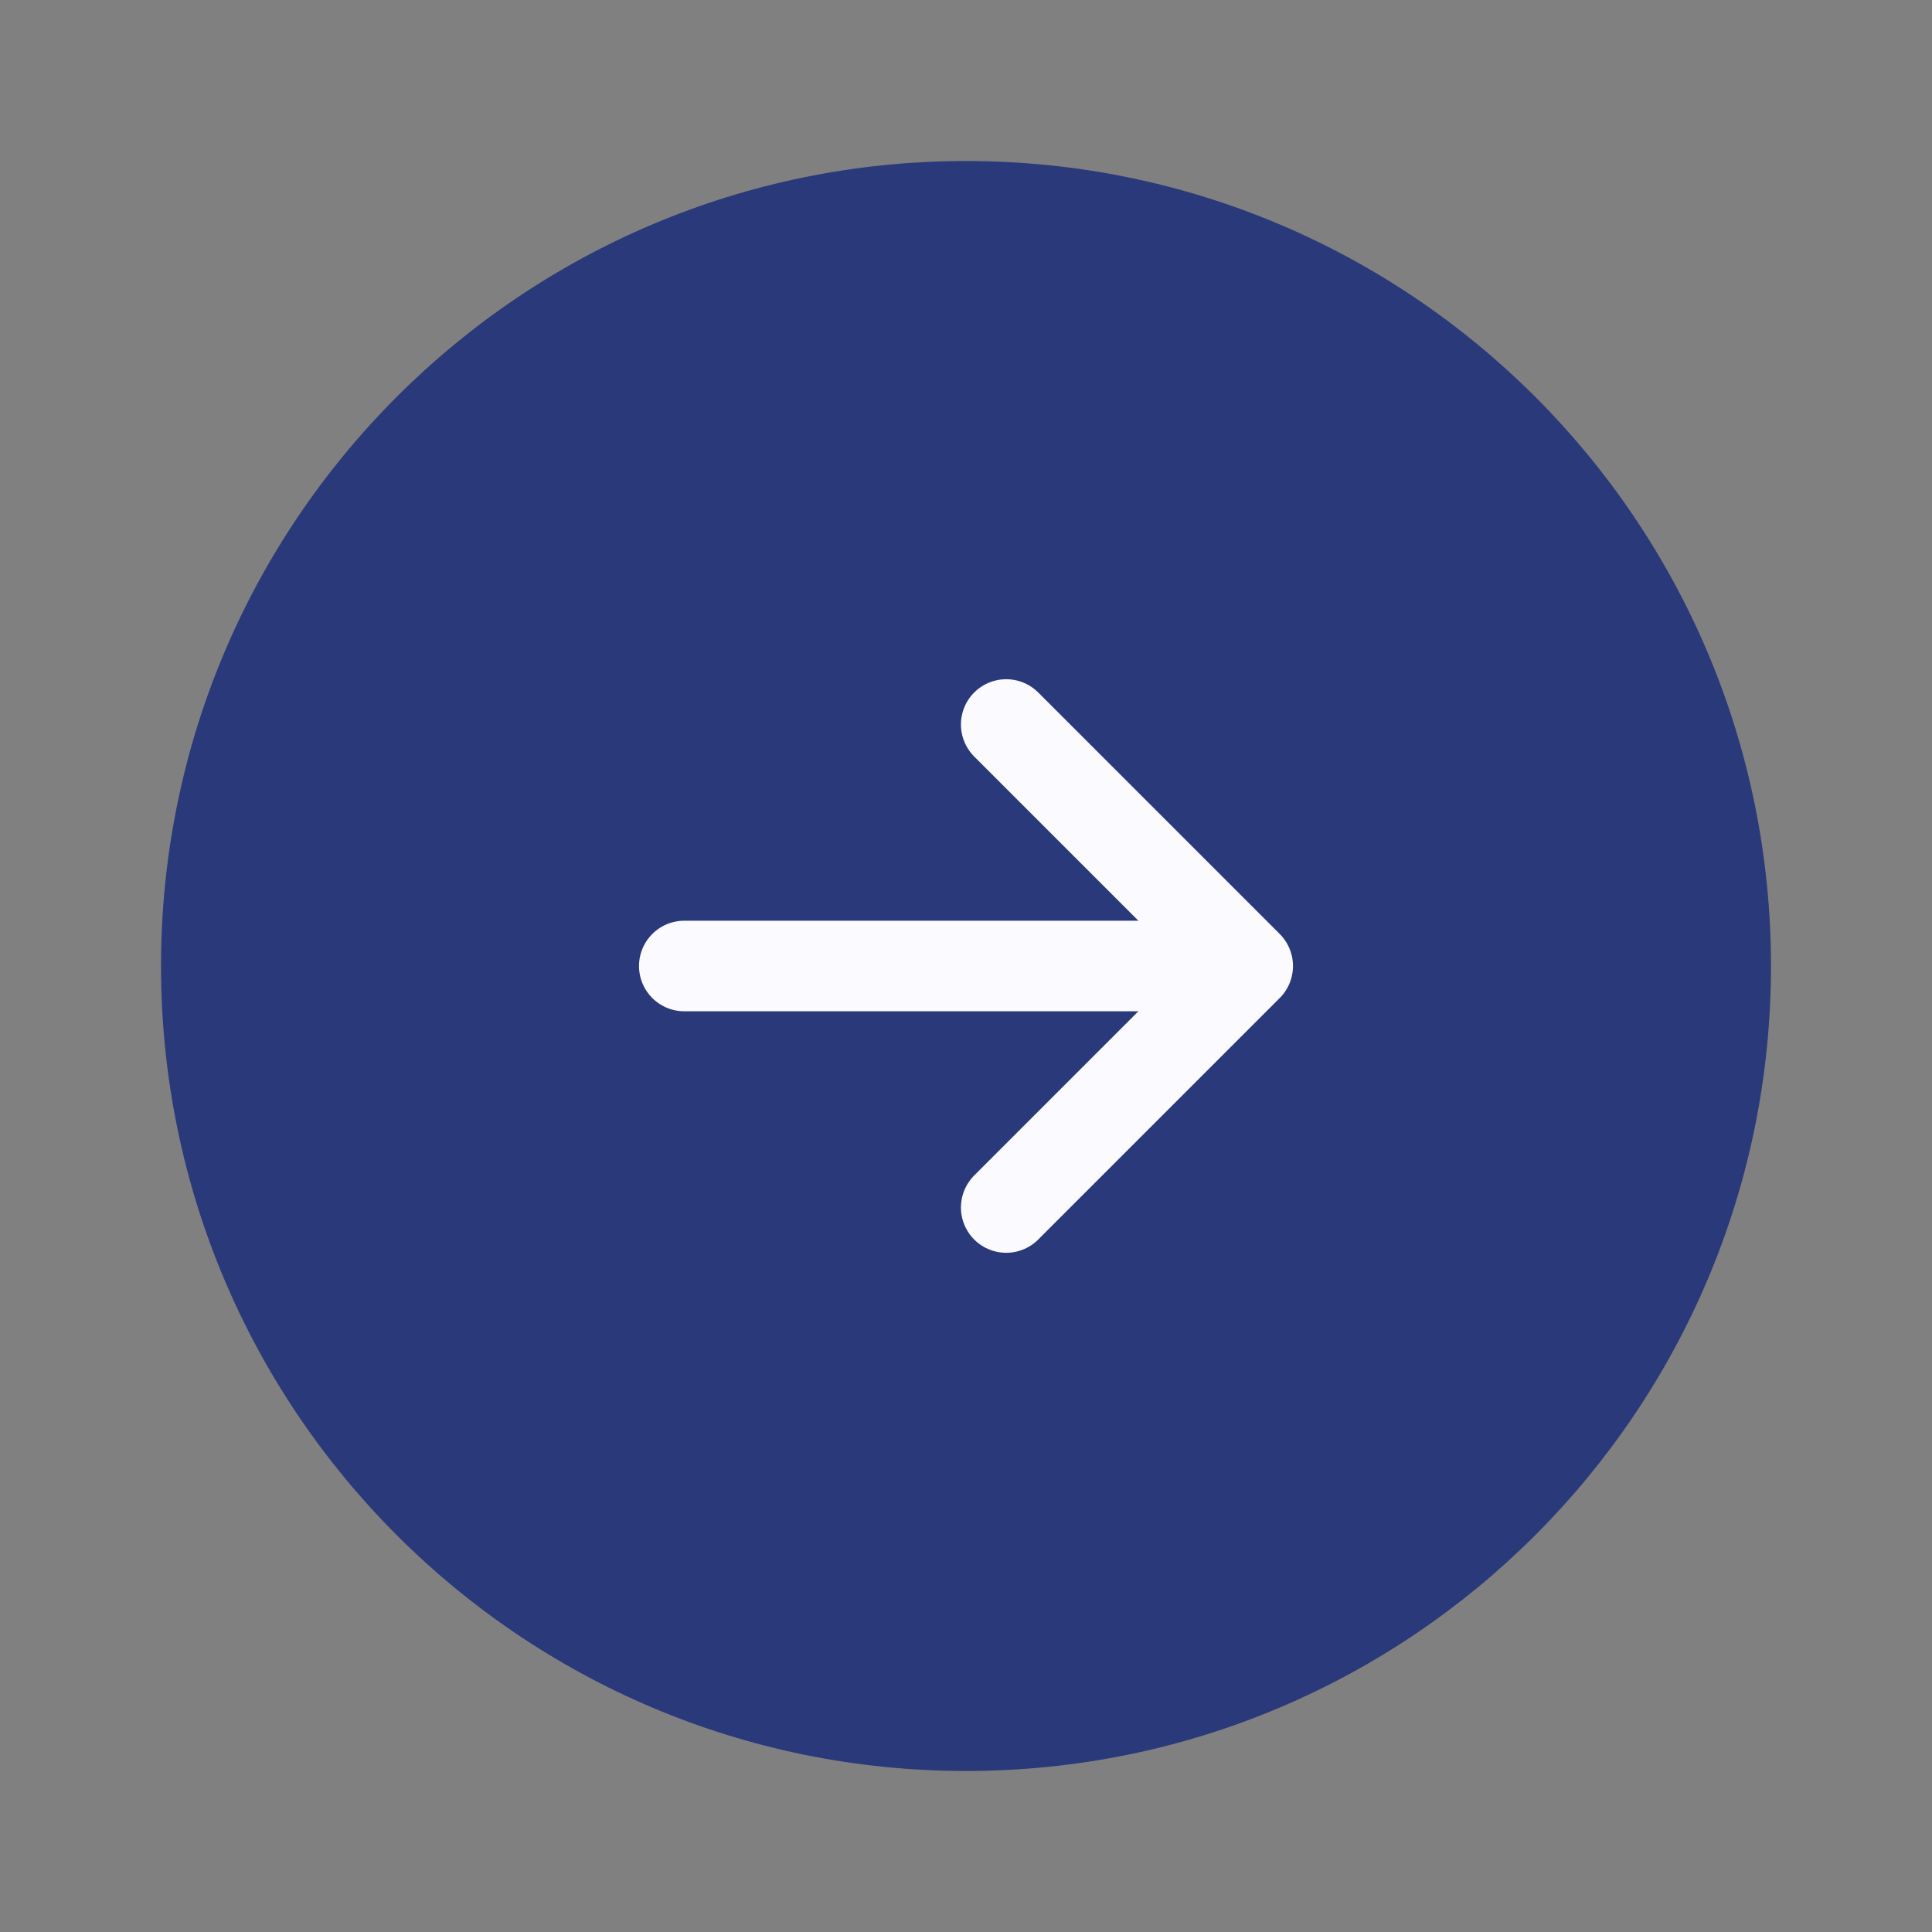 <svg width="32" height="32" viewBox="0 0 32 32" fill="none" xmlns="http://www.w3.org/2000/svg">
<rect x="0" y="0" width="32" height="32" fill="#808080" stroke="none"/>
<path d="M16 29.333C23.364 29.333 29.333 23.364 29.333 16C29.333 8.636 23.364 2.667 16 2.667C8.636 2.667 2.667 8.636 2.667 16C2.667 23.364 8.636 29.333 16 29.333Z" fill="#2A3979"/>
<path d="M11.334 16H19.334" stroke="#FAFAFF" stroke-width="1.5" stroke-linecap="round" stroke-linejoin="round"/>
<path d="M16.666 20L20.666 16L16.666 12" stroke="#FAFAFF" stroke-width="1.5" stroke-linecap="round" stroke-linejoin="round"/>
</svg>
